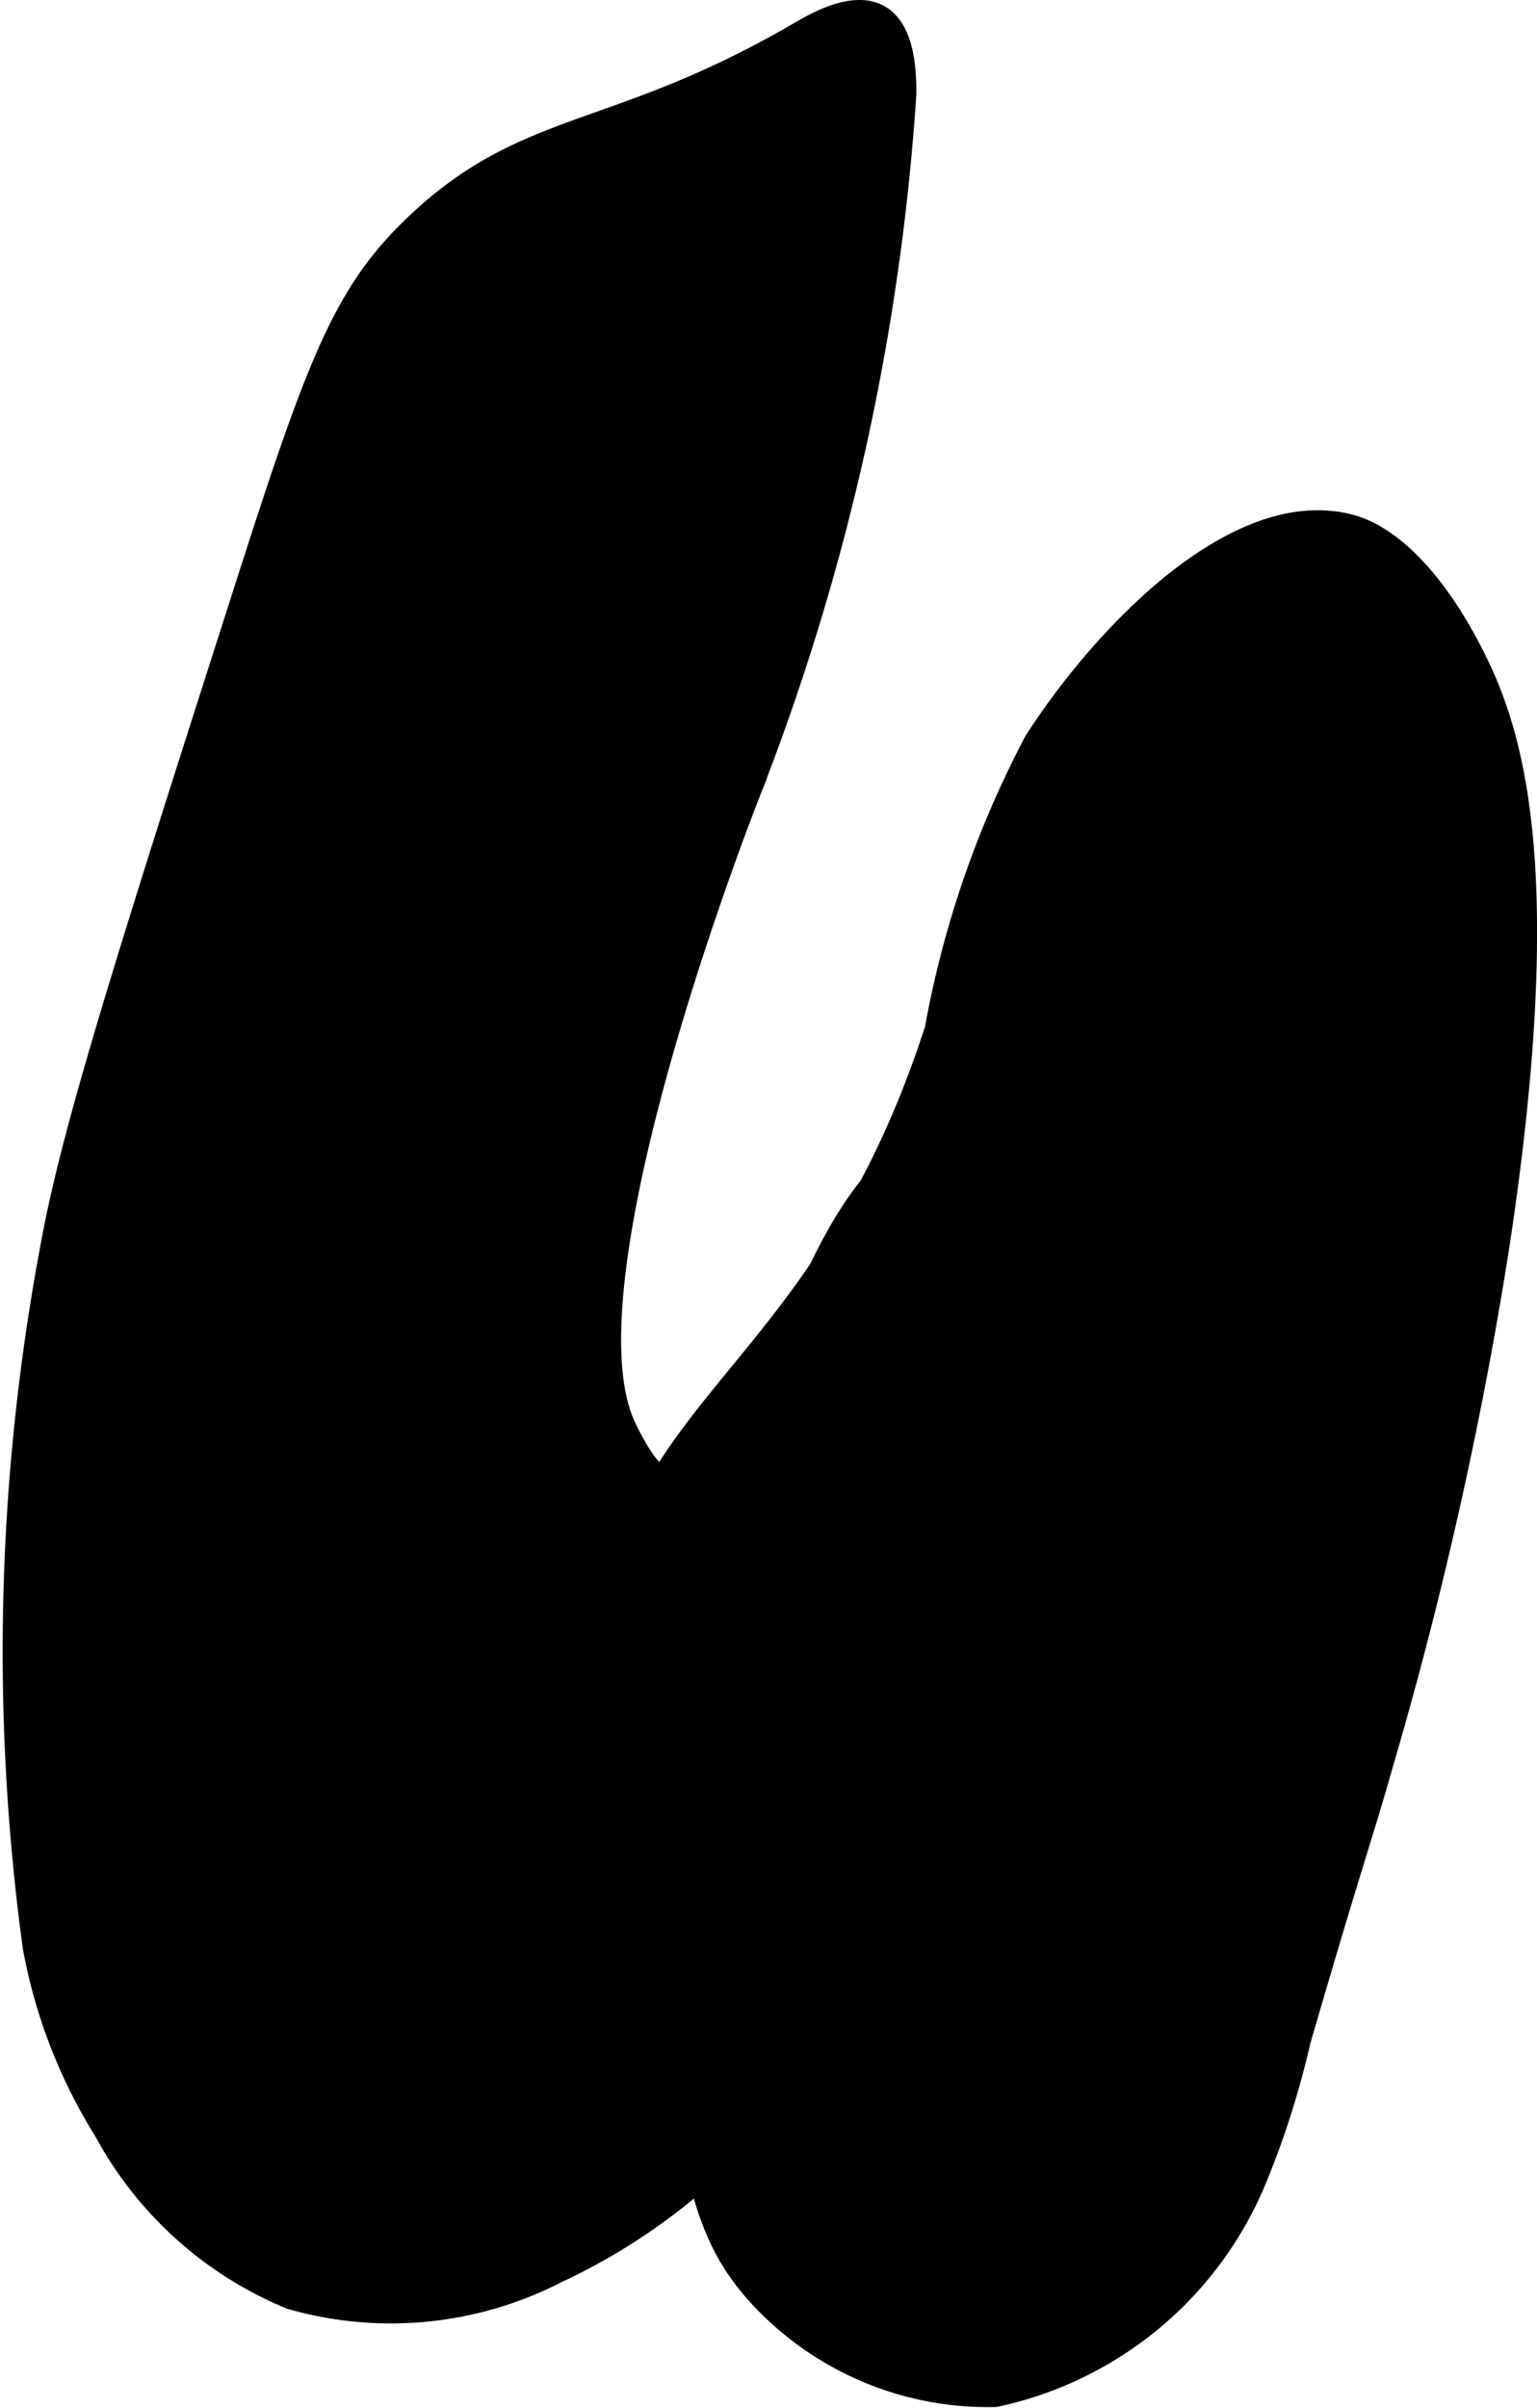 <?xml version="1.0" encoding="UTF-8"?>
<svg xmlns="http://www.w3.org/2000/svg"
     version="1.1"
     width="3.579mm"
     height="5.606mm"
     viewBox="0 0 10.144 15.89">
   <defs>
      <style type="text/css"><![CDATA[
      .a {
        stroke: #000;
        stroke-miterlimit: 10;
        stroke-width: 0.15px;
      }
    ]]></style>
   </defs>
   <path class="a"
         d="M.356,8.15a14.459,14.459,0,0,0-.132,4.695A3.456,3.456,0,0,0,.695,14.062a2.453,2.453,0,0,0,1.226,1.103,2.393,2.393,0,0,0,1.759-.176A3.994,3.994,0,0,0,5.409,13.434c1.362-2.056,3.439-6.011,2.679-6.531-.112-.077-.312-.033-.712.055a2.812,2.812,0,0,0-1.639.882c-.423.533-.589,1.342-.987,1.838a.335.335,0,0,1-.234.149c-.195.001-.341-.302-.391-.406-.464-.964.825-4.207.825-4.207A15.426,15.426,0,0,0,5.973.618C5.975.375,5.931.181,5.802.107,5.631.009,5.373.162,5.272.221,4.055.929,3.482.786,2.747,1.484c-.467.444-.641.887-1.115,2.368C.878,6.206.502,7.384.356,8.15Z"/>
   <path class="a"
         d="M6.832,4.896a6.566,6.566,0,0,0-.654,1.897c-.759,2.347-2.053,2.448-2.163,4.123-.007.113.007-.023.383,2.255.193,1.171.248,1.564.596,1.957a2.048,2.048,0,0,0,1.574.681,2.397,2.397,0,0,0,1.724-1.446,5.744,5.744,0,0,0,.283-.895c.343-1.181.403-1.326.546-1.83A27.17,27.17,0,0,0,9.884,8.243c.394-2.573.075-3.449-.166-3.923-.368-.72-.722-.828-.809-.851C8.146,3.269,7.257,4.231,6.832,4.896Z"/>
</svg>
